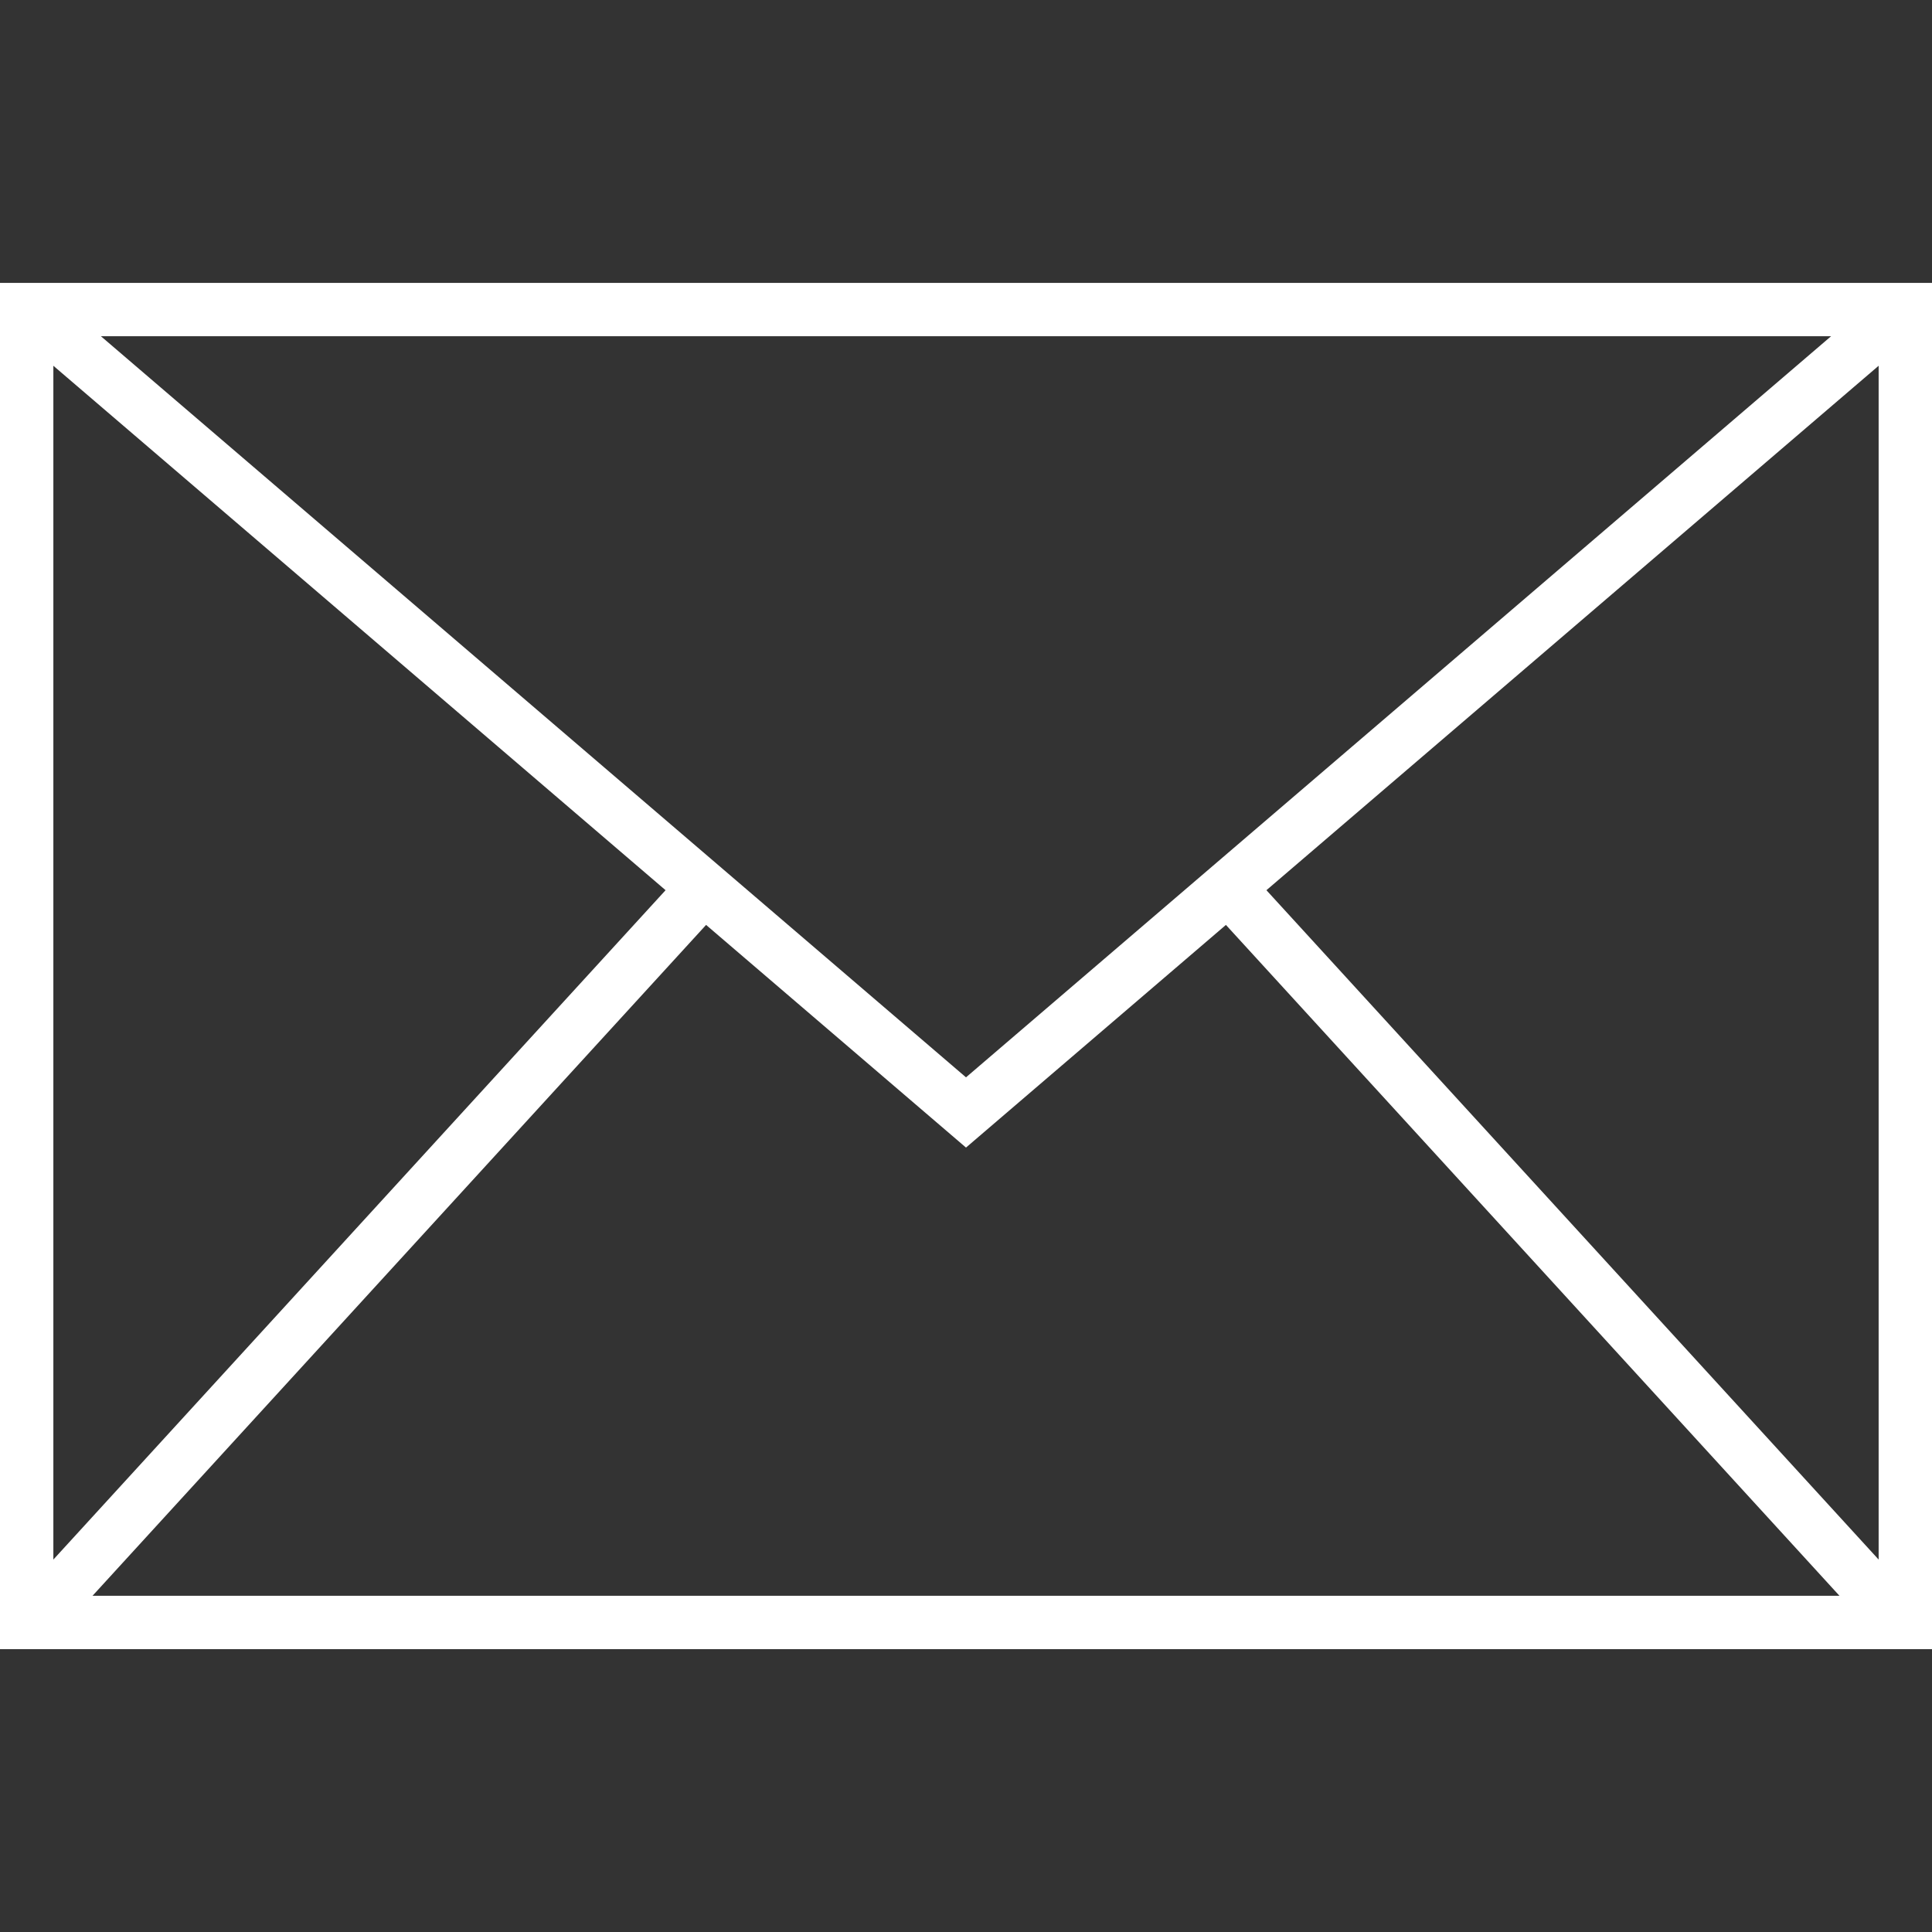 <svg width="60" height="60" viewBox="0 0 60 60" fill="none" xmlns="http://www.w3.org/2000/svg">
<rect x="0" y="0" width="60" height="60" fill="#333333" stroke="none"/>
<path d="M0 8.785V51.216H60V8.785H0ZM56.866 10.442L30 33.458L3.134 10.442H56.866ZM1.657 11.359L20.67 27.646L1.657 48.434V11.359ZM2.874 49.558L21.928 28.724L30 35.639L38.072 28.724L57.126 49.558H2.874ZM58.343 48.434L39.33 27.646L58.343 11.359V48.434Z" fill="white"/>
</svg>
